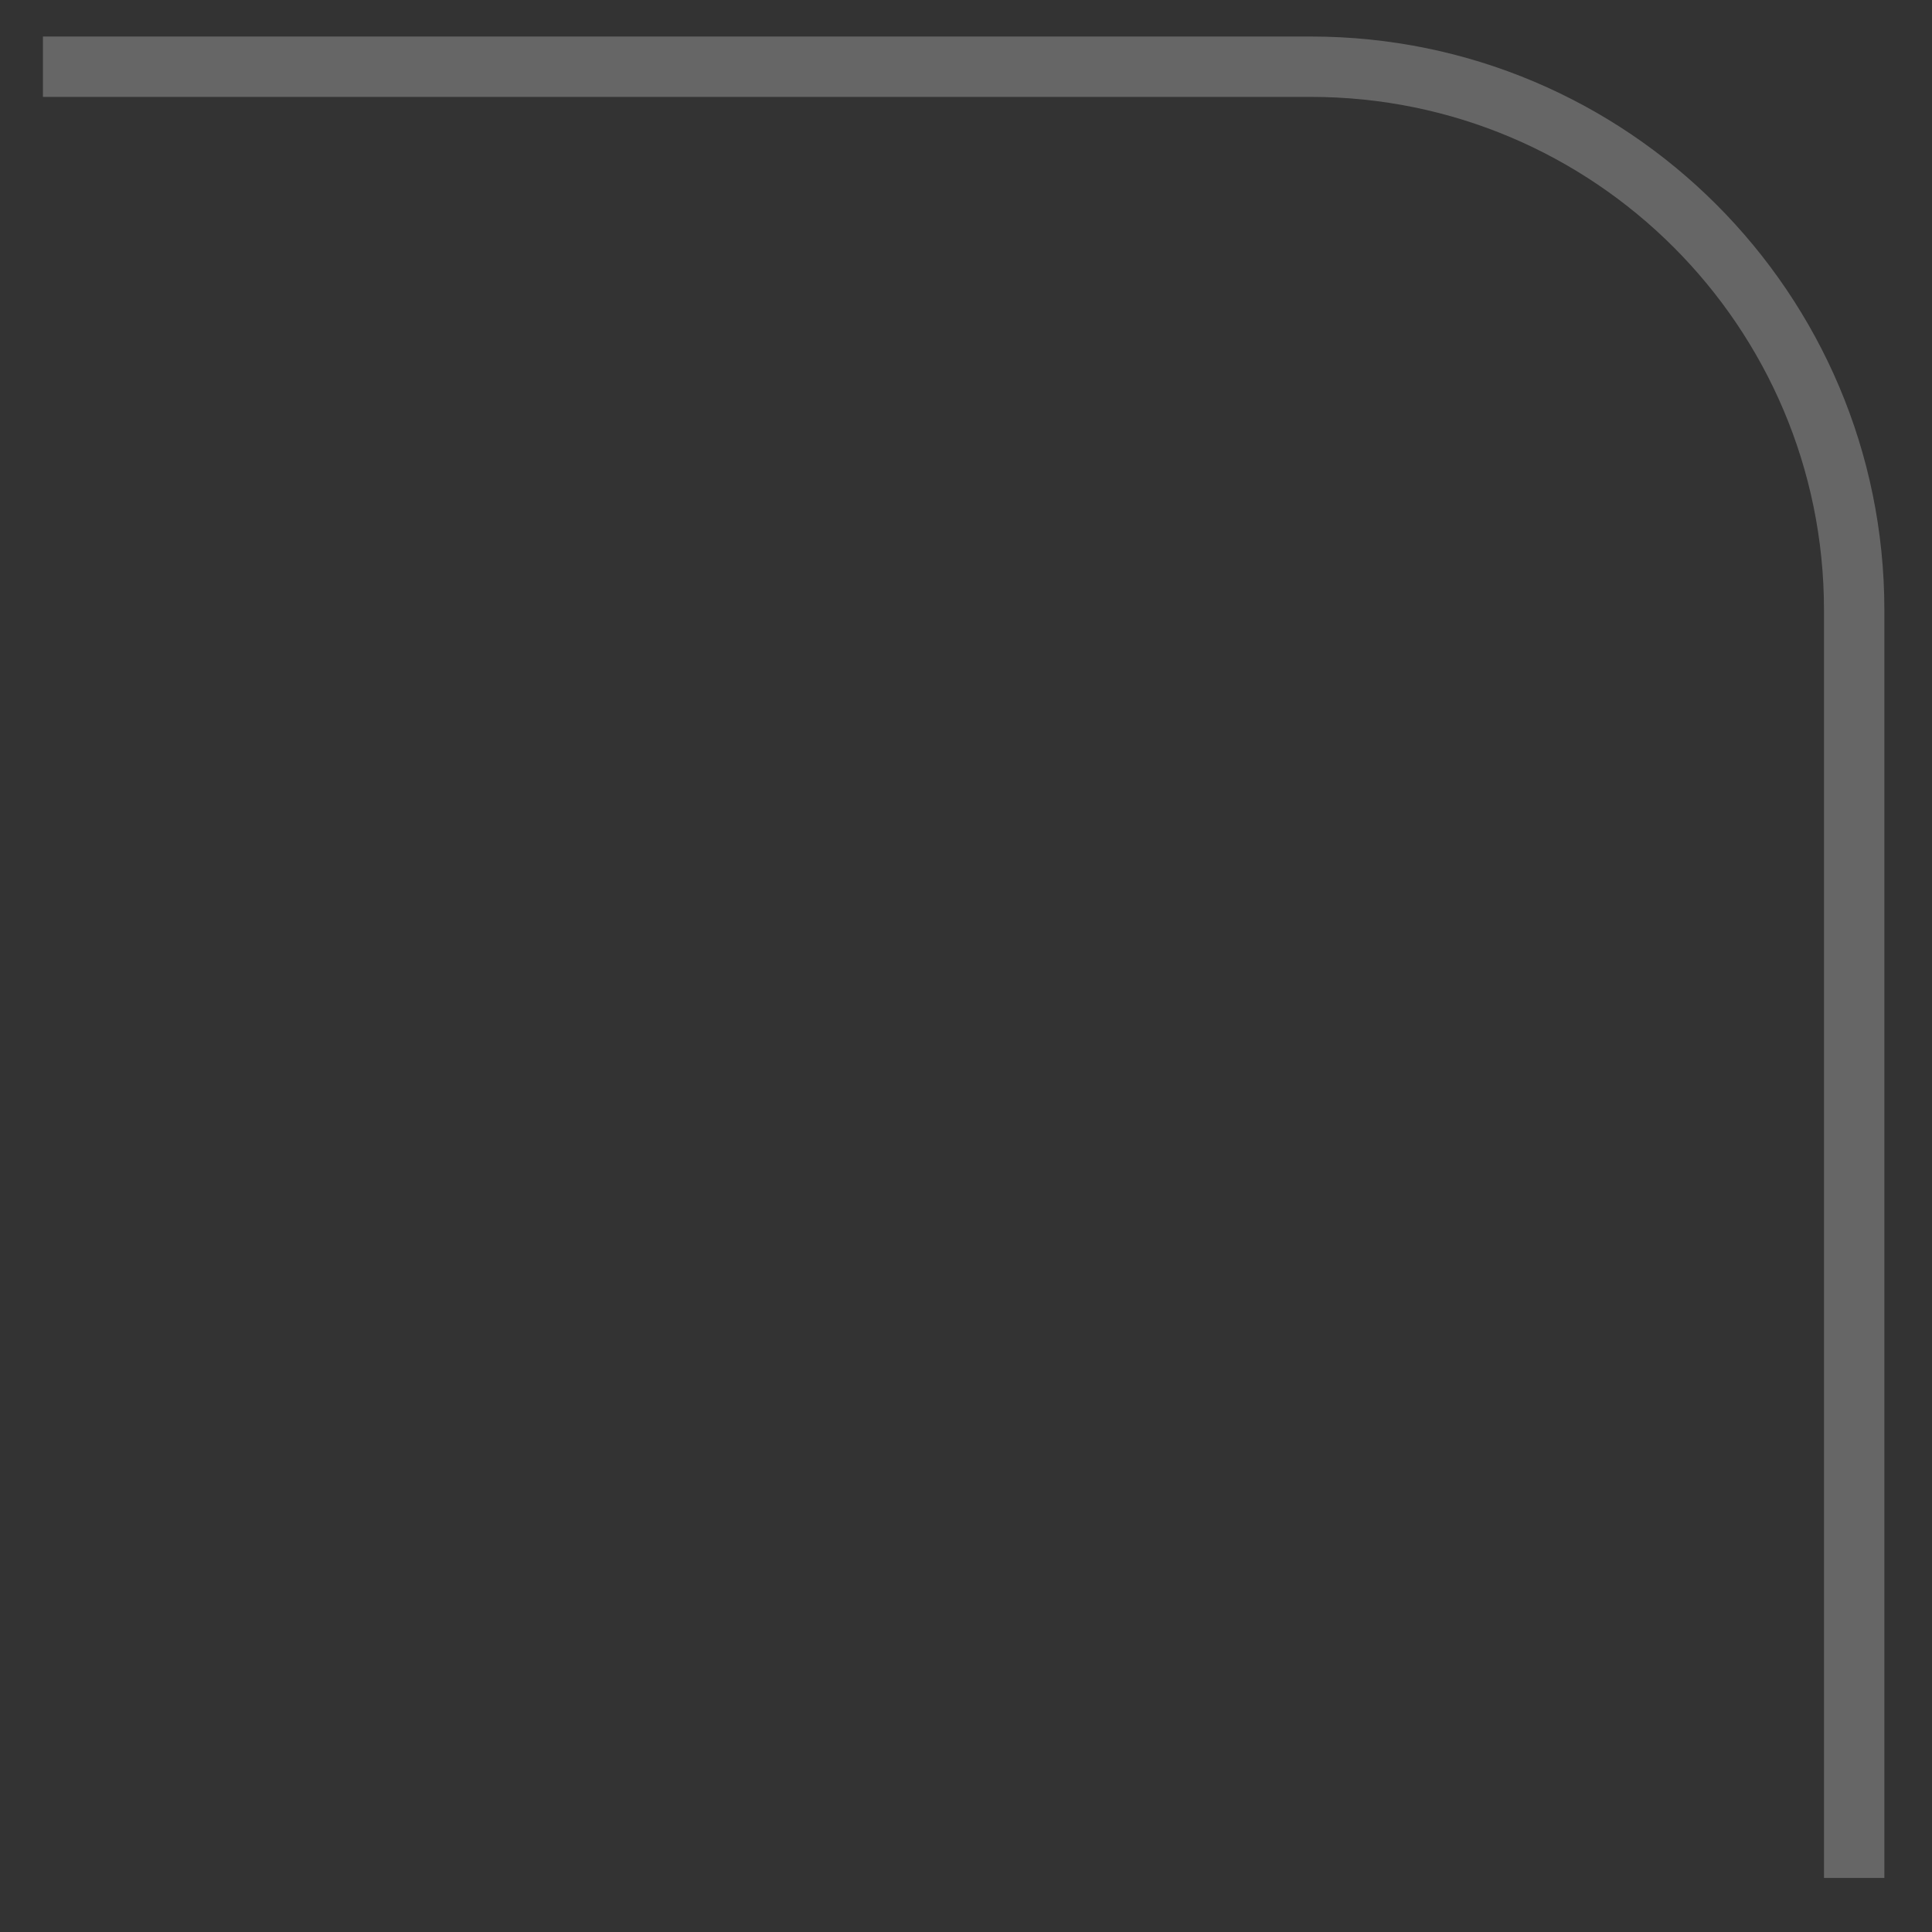 <svg xmlns="http://www.w3.org/2000/svg" width="32" height="32" viewBox="0 0 32 32" fill="none">
  <rect x="0" y="0" width="32" height="32" fill="#333333" stroke="none"/>
  <path d="M30.711 31.105V10.105C30.711 5.135 26.681 1.105 21.711 1.105H0.711" stroke="white" stroke-opacity="0.25"/>
</svg>